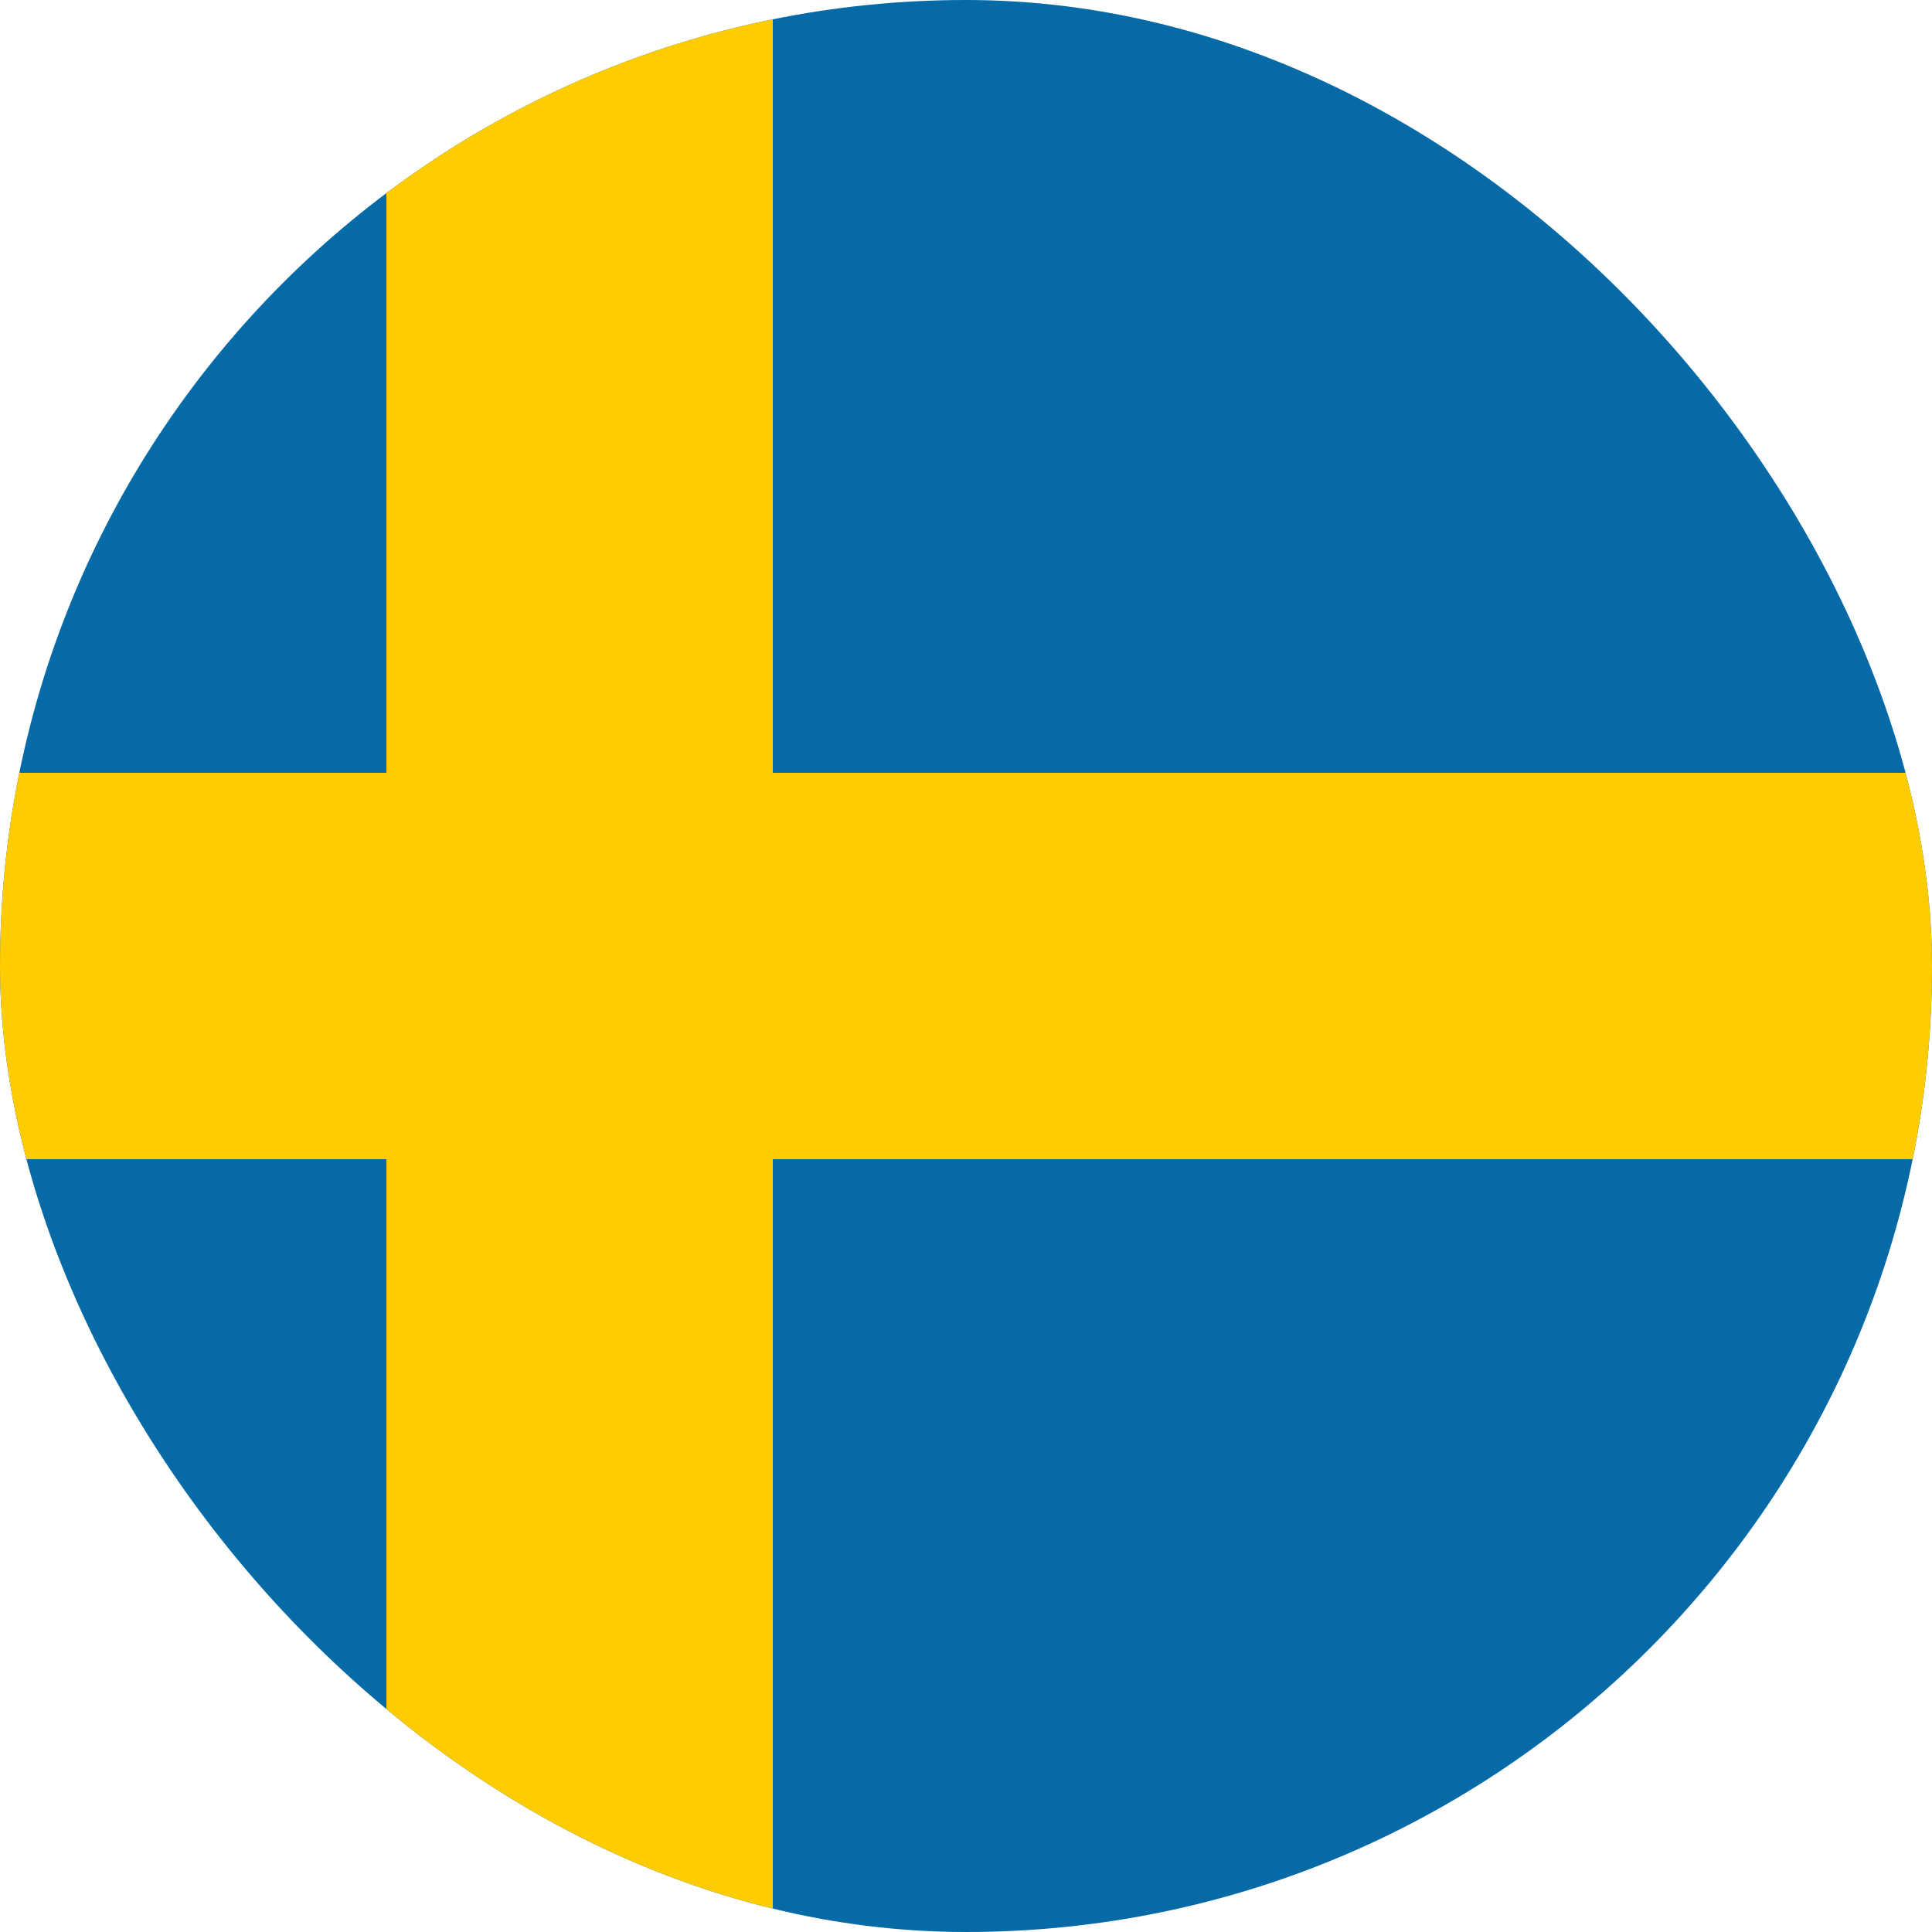 <?xml version="1.0" encoding="UTF-8"?> <svg xmlns="http://www.w3.org/2000/svg" width="28" height="28" viewBox="0 0 28 28" fill="none"><g clip-path="url(#clip0_492_4781)"><path d="M-4.667 0H32.666V28H-4.667V0Z" fill="#066AA7"></path><path d="M-4.667 11.2H32.666V16.8H-4.667V11.2Z" fill="#FECC00"></path><path d="M5.6 0H11.2V28H5.6V0Z" fill="#FECC00"></path></g><defs><clipPath id="clip0_492_4781"><rect width="28" height="28" rx="14" fill="white"></rect></clipPath></defs></svg> 